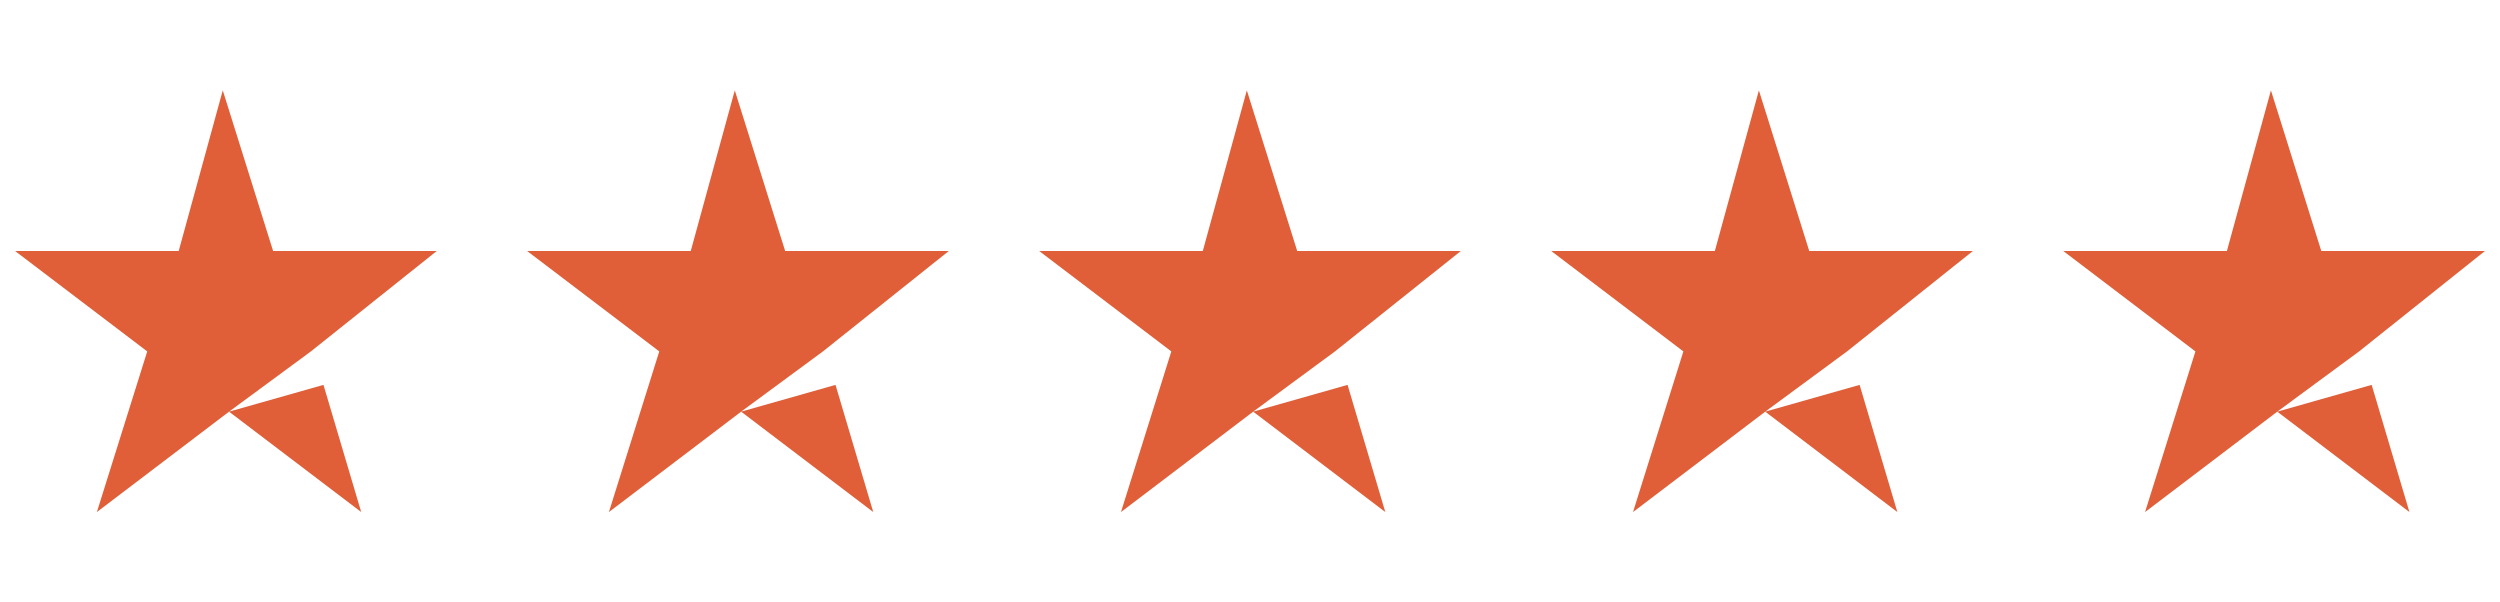 <svg xmlns="http://www.w3.org/2000/svg" width="83" height="20" viewBox="0 0 83 20" fill="none"><path d="M7.604 13.667L10.739 12.778L11.992 17L7.604 13.667ZM14.5 8.333H9.067L7.396 3L5.933 8.333H0.5L4.888 11.667L3.216 17L7.604 13.667L10.321 11.667L14.5 8.333Z" fill="#E05F38"></path><path d="M24.605 13.667L27.739 12.778L28.992 17L24.605 13.667ZM31.5 8.333H26.067L24.395 3L22.933 8.333H17.5L21.888 11.667L20.216 17L24.605 13.667L27.321 11.667L31.5 8.333Z" fill="#E05F38"></path><path d="M41.605 13.667L44.739 12.778L45.992 17L41.605 13.667ZM48.5 8.333H43.067L41.395 3L39.933 8.333H34.5L38.888 11.667L37.216 17L41.605 13.667L44.321 11.667L48.5 8.333Z" fill="#E05F38"></path><path d="M58.605 13.667L61.739 12.778L62.992 17L58.605 13.667ZM65.5 8.333H60.067L58.395 3L56.933 8.333H51.5L55.888 11.667L54.216 17L58.605 13.667L61.321 11.667L65.5 8.333Z" fill="#E05F38"></path><path d="M75.605 13.667L78.739 12.778L79.993 17L75.605 13.667ZM82.5 8.333H77.067L75.395 3L73.933 8.333H68.5L72.888 11.667L71.216 17L75.605 13.667L78.321 11.667L82.5 8.333Z" fill="#E05F38"></path></svg>